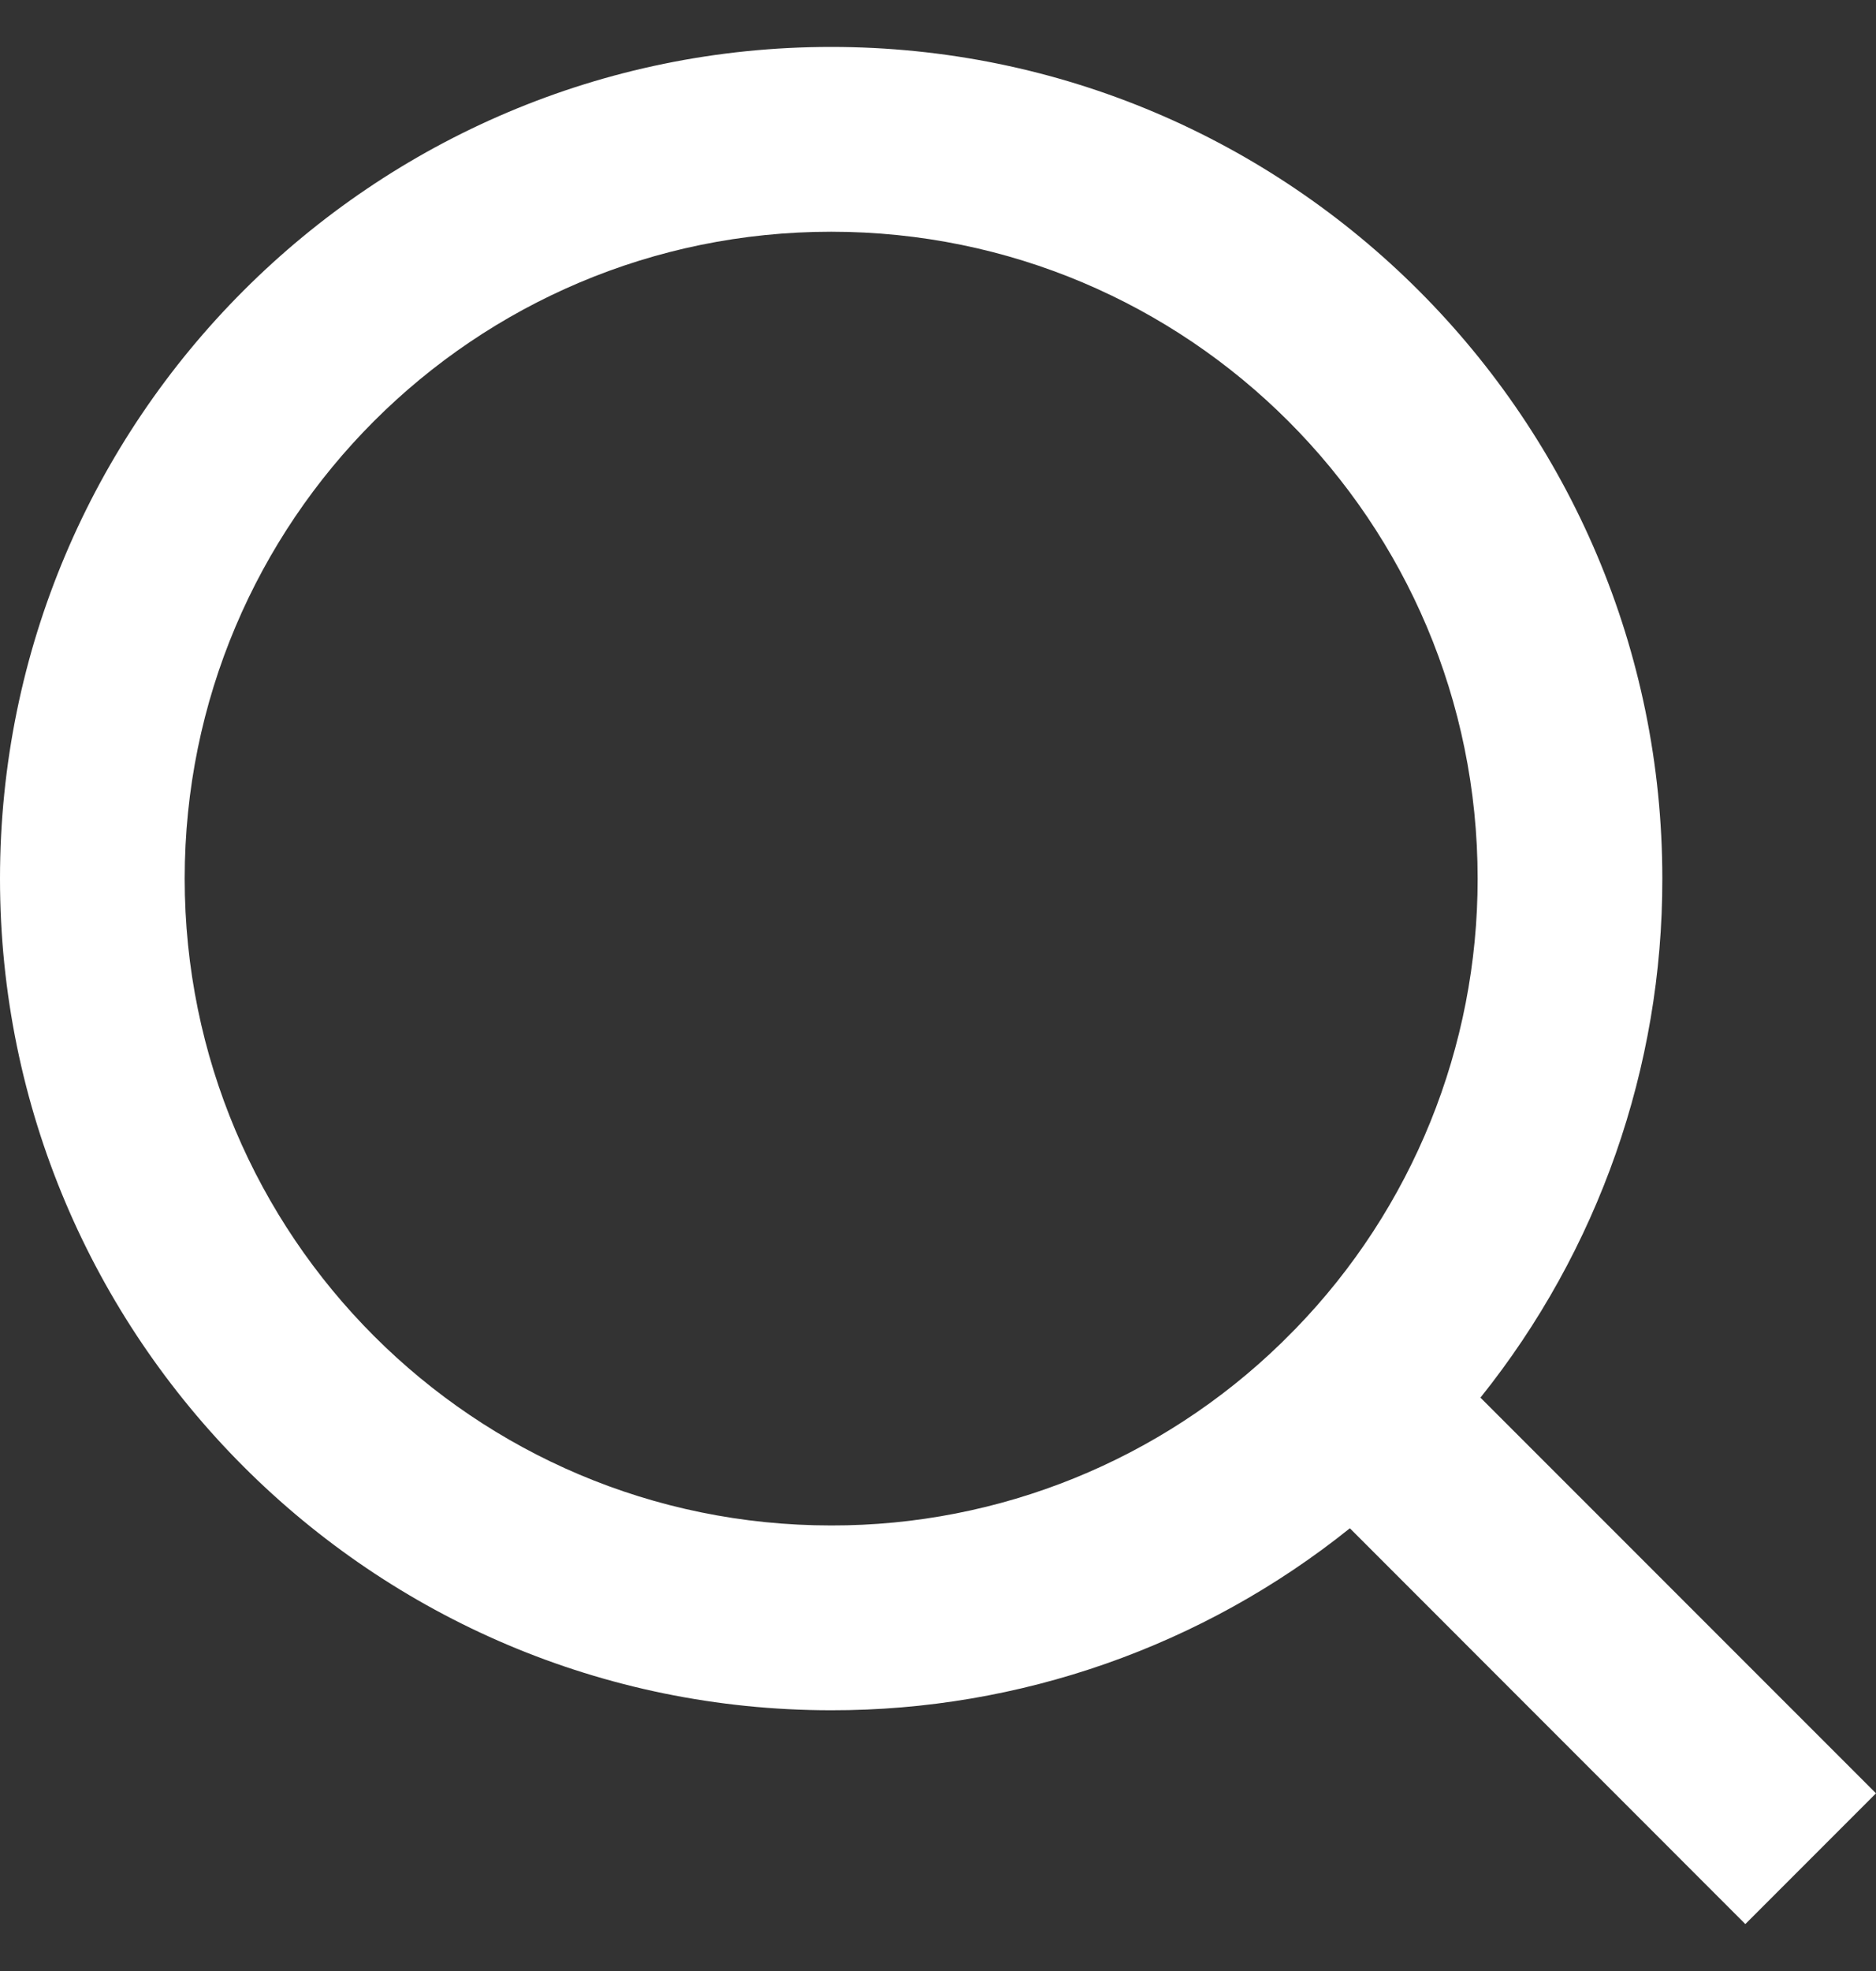 <svg width="20" height="21" viewBox="0 0 20 21" fill="none" xmlns="http://www.w3.org/2000/svg">
<rect x="0" y="0" width="20" height="21" fill="#333333" stroke="none"/>
<path d="M15.783 14.891L20 19.107L18.607 20.5L14.391 16.283C12.822 17.541 10.871 18.225 8.861 18.222C3.97 18.222 0 14.252 0 9.361C0 4.47 3.97 0.5 8.861 0.5C13.752 0.5 17.722 4.47 17.722 9.361C17.725 11.371 17.041 13.322 15.783 14.891ZM13.808 14.161C15.058 12.876 15.755 11.153 15.753 9.361C15.753 5.553 12.668 2.469 8.861 2.469C5.053 2.469 1.969 5.553 1.969 9.361C1.969 13.168 5.053 16.253 8.861 16.253C10.653 16.256 12.376 15.558 13.661 14.308L13.808 14.161Z" fill="white"/>
</svg>
